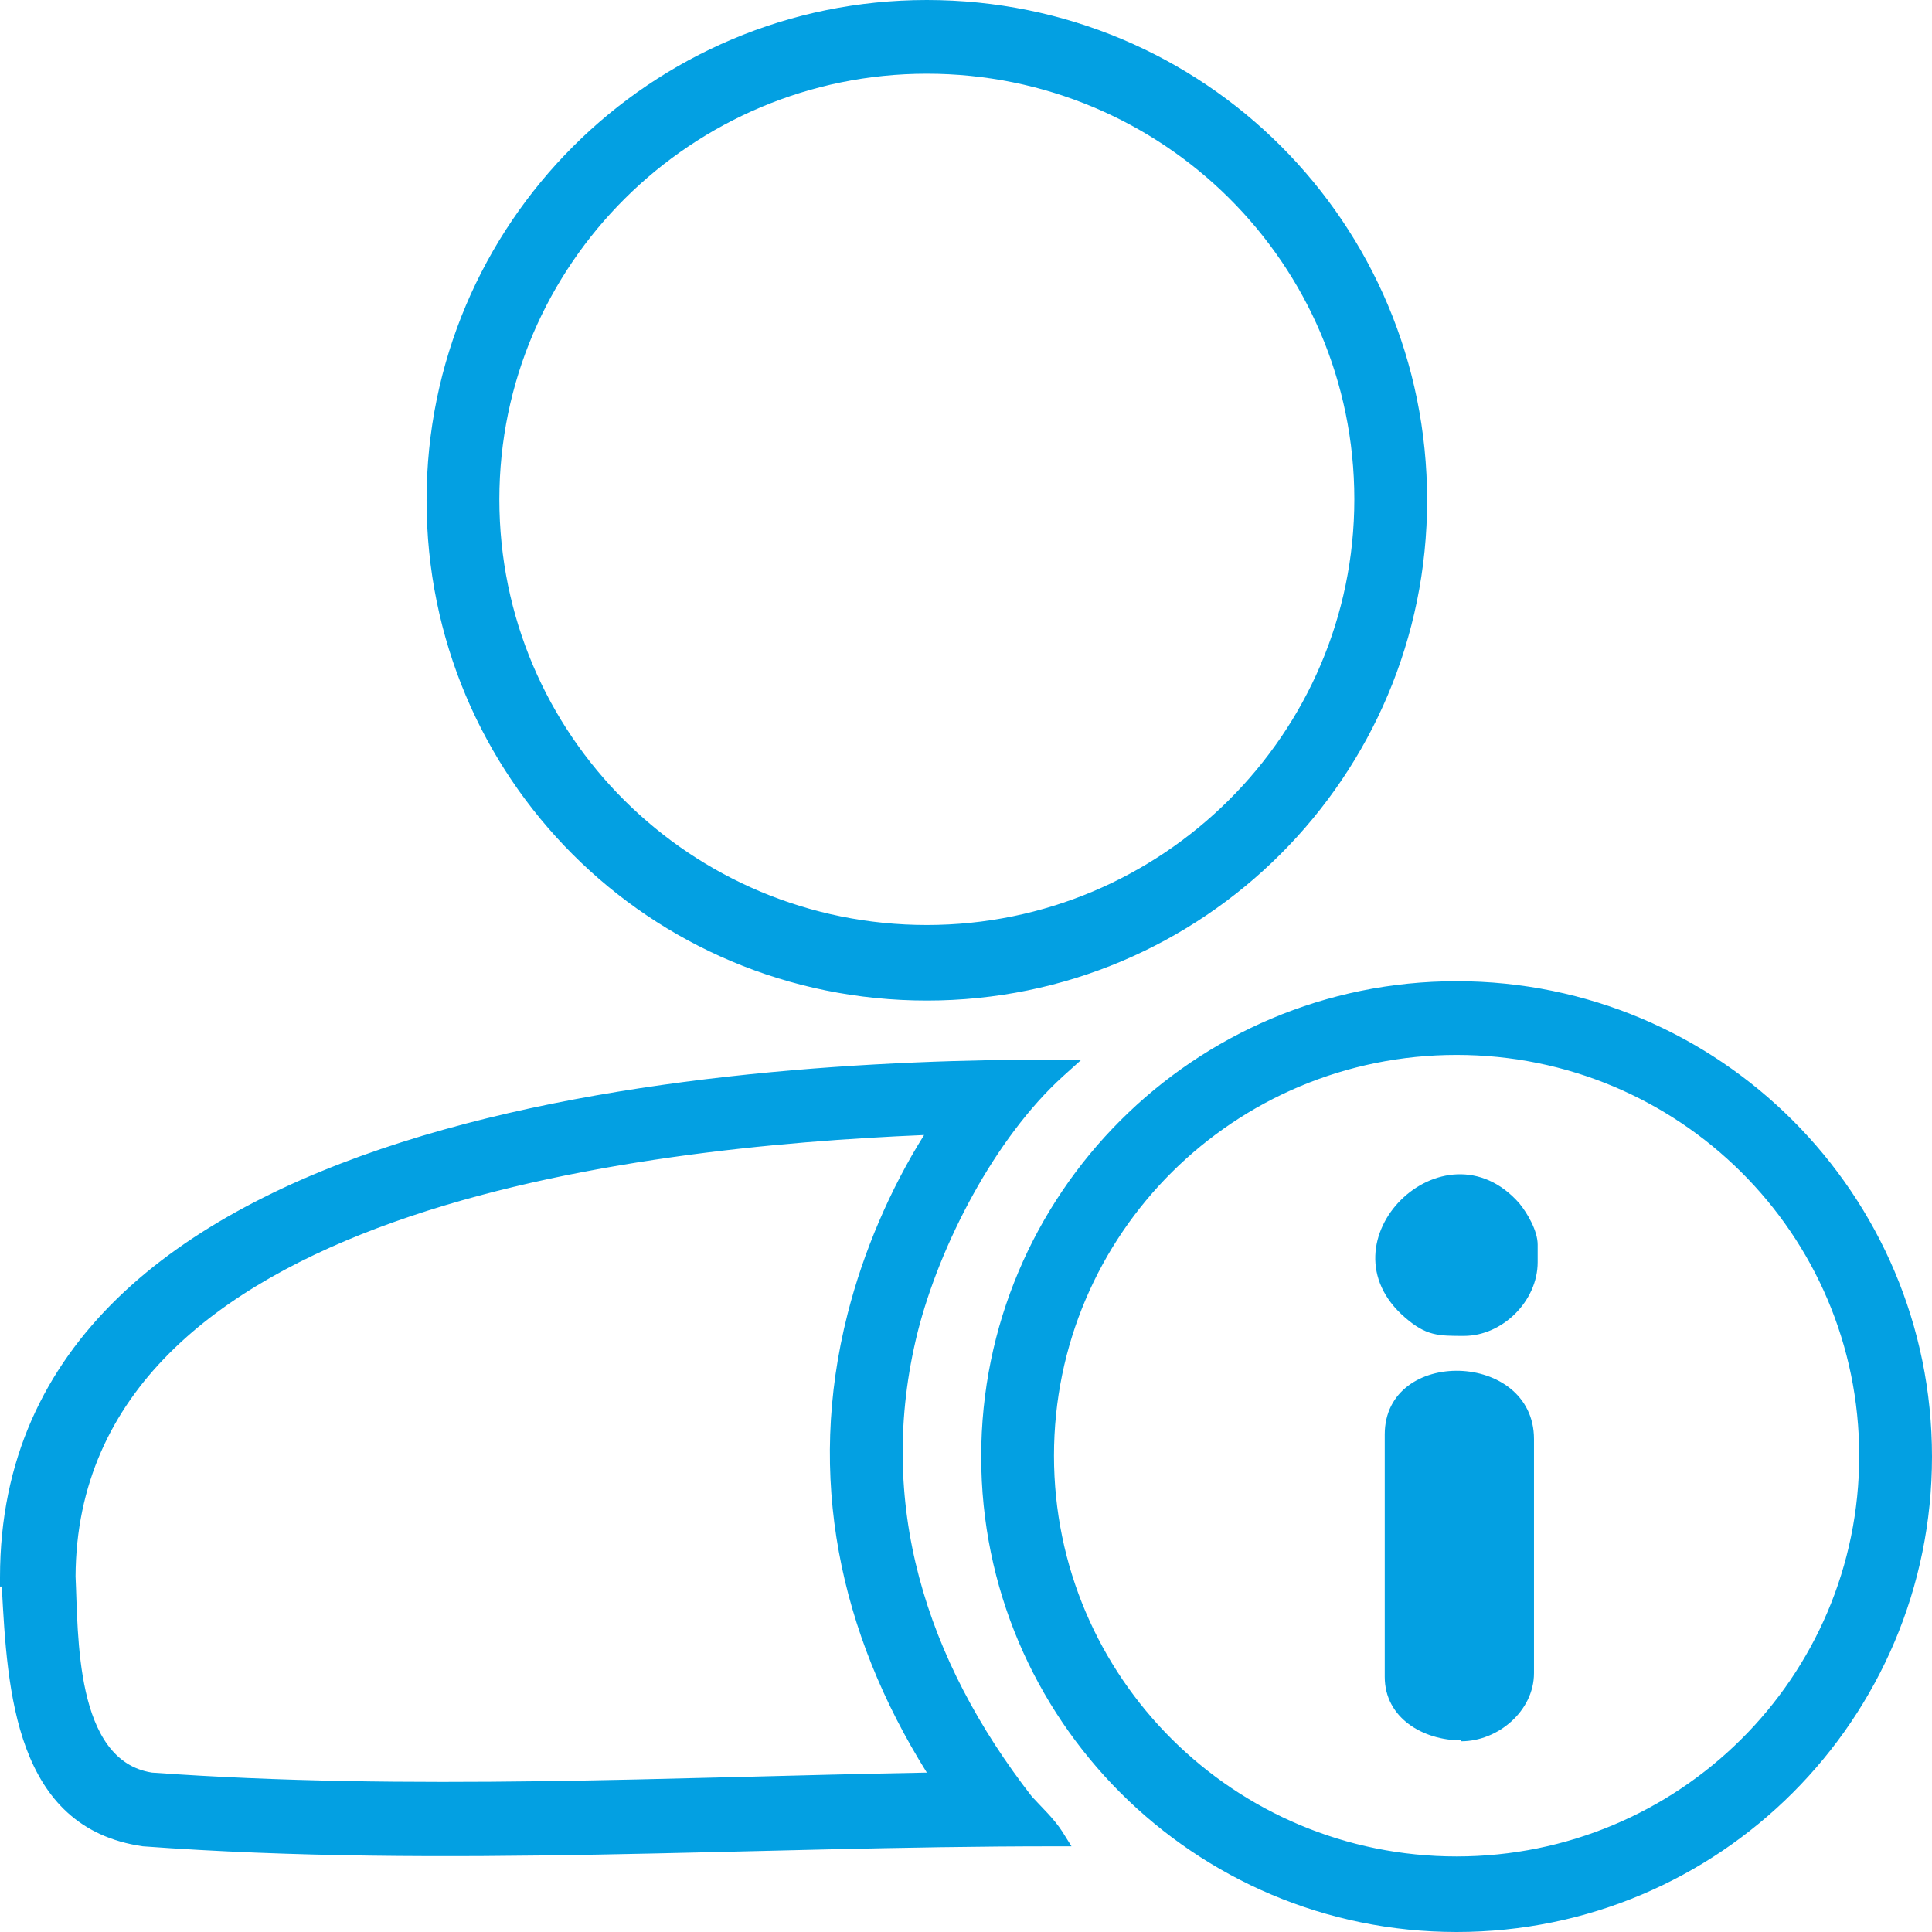 <?xml version="1.0" encoding="UTF-8"?>
<!DOCTYPE svg PUBLIC "-//W3C//DTD SVG 1.1//EN" "http://www.w3.org/Graphics/SVG/1.1/DTD/svg11.dtd">
<!-- Creator: CorelDRAW -->
<svg xmlns="http://www.w3.org/2000/svg" xml:space="preserve" width="0.478in" height="0.478in" version="1.1" style="shape-rendering:geometricPrecision; text-rendering:geometricPrecision; image-rendering:optimizeQuality; fill-rule:evenodd; clip-rule:evenodd"
viewBox="0 0 20.97 20.97"
 xmlns:xlink="http://www.w3.org/1999/xlink"
 xmlns:xodm="http://www.corel.com/coreldraw/odm/2003">
 <defs>
  <style type="text/css">
   <![CDATA[
    .fil0 {fill:#03A0E2}
   ]]>
  </style>
 </defs>
 <g id="Layer_x0020_1">
  <path class="fil0" d="M15.81 10.65c2.85,0 5.16,2.31 5.16,5.16 0,2.85 -2.31,5.16 -5.16,5.16 -2.85,0 -5.16,-2.31 -5.16,-5.16 0,-2.85 2.31,-5.16 5.16,-5.16zm-5.75 -10.65c3.01,0 5.43,2.42 5.43,5.43 0,3 -2.43,5.43 -5.43,5.43 -3.01,0 -5.43,-2.42 -5.43,-5.43 0,-3 2.43,-5.43 5.43,-5.43zm-10.04 17.22l-0.02 0 0 -0.1c0,-5.1 7.8,-5.62 11.47,-5.62l0.27 0 -0.2 0.18c-0.74,0.67 -1.34,1.83 -1.58,2.78 -0.46,1.85 0.09,3.56 1.24,5.04 0.11,0.12 0.24,0.24 0.33,0.38l0.1 0.16 -0.19 0c-3.28,0 -6.62,0.24 -9.89,-0 -1.39,-0.2 -1.47,-1.69 -1.53,-2.81zm15.79 -5.77c-2.41,0 -4.37,1.94 -4.37,4.35 0,2.41 1.96,4.35 4.37,4.35 2.41,0 4.37,-1.94 4.37,-4.35 0,-2.41 -1.96,-4.35 -4.37,-4.35zm0.68 1.61c0.09,0.11 0.2,0.3 0.2,0.45l0 0.19c0,0.42 -0.38,0.8 -0.8,0.8 -0.28,0 -0.41,-0 -0.64,-0.2 -0.95,-0.82 0.42,-2.17 1.24,-1.24zm-0.63 5.83c-0.41,0 -0.83,-0.24 -0.83,-0.69l0 -2.63c0,-0.95 1.62,-0.91 1.62,0.05l0 2.54c0,0.41 -0.39,0.74 -0.79,0.74zm-5.8 -18.09c-2.55,0 -4.64,2.07 -4.64,4.62 0,2.56 2.08,4.62 4.64,4.62 2.55,0 4.64,-2.07 4.64,-4.62 0,-2.56 -2.08,-4.62 -4.64,-4.62zm-0.04 11.52c-3.07,0.13 -9.18,0.79 -9.2,4.79 0.03,0.63 -0.01,2 0.83,2.13 2.79,0.2 5.61,0.05 8.41,0 -0.95,-1.52 -1.31,-3.21 -0.86,-4.98 0.17,-0.67 0.46,-1.35 0.83,-1.94z"/>
 </g>
</svg>
